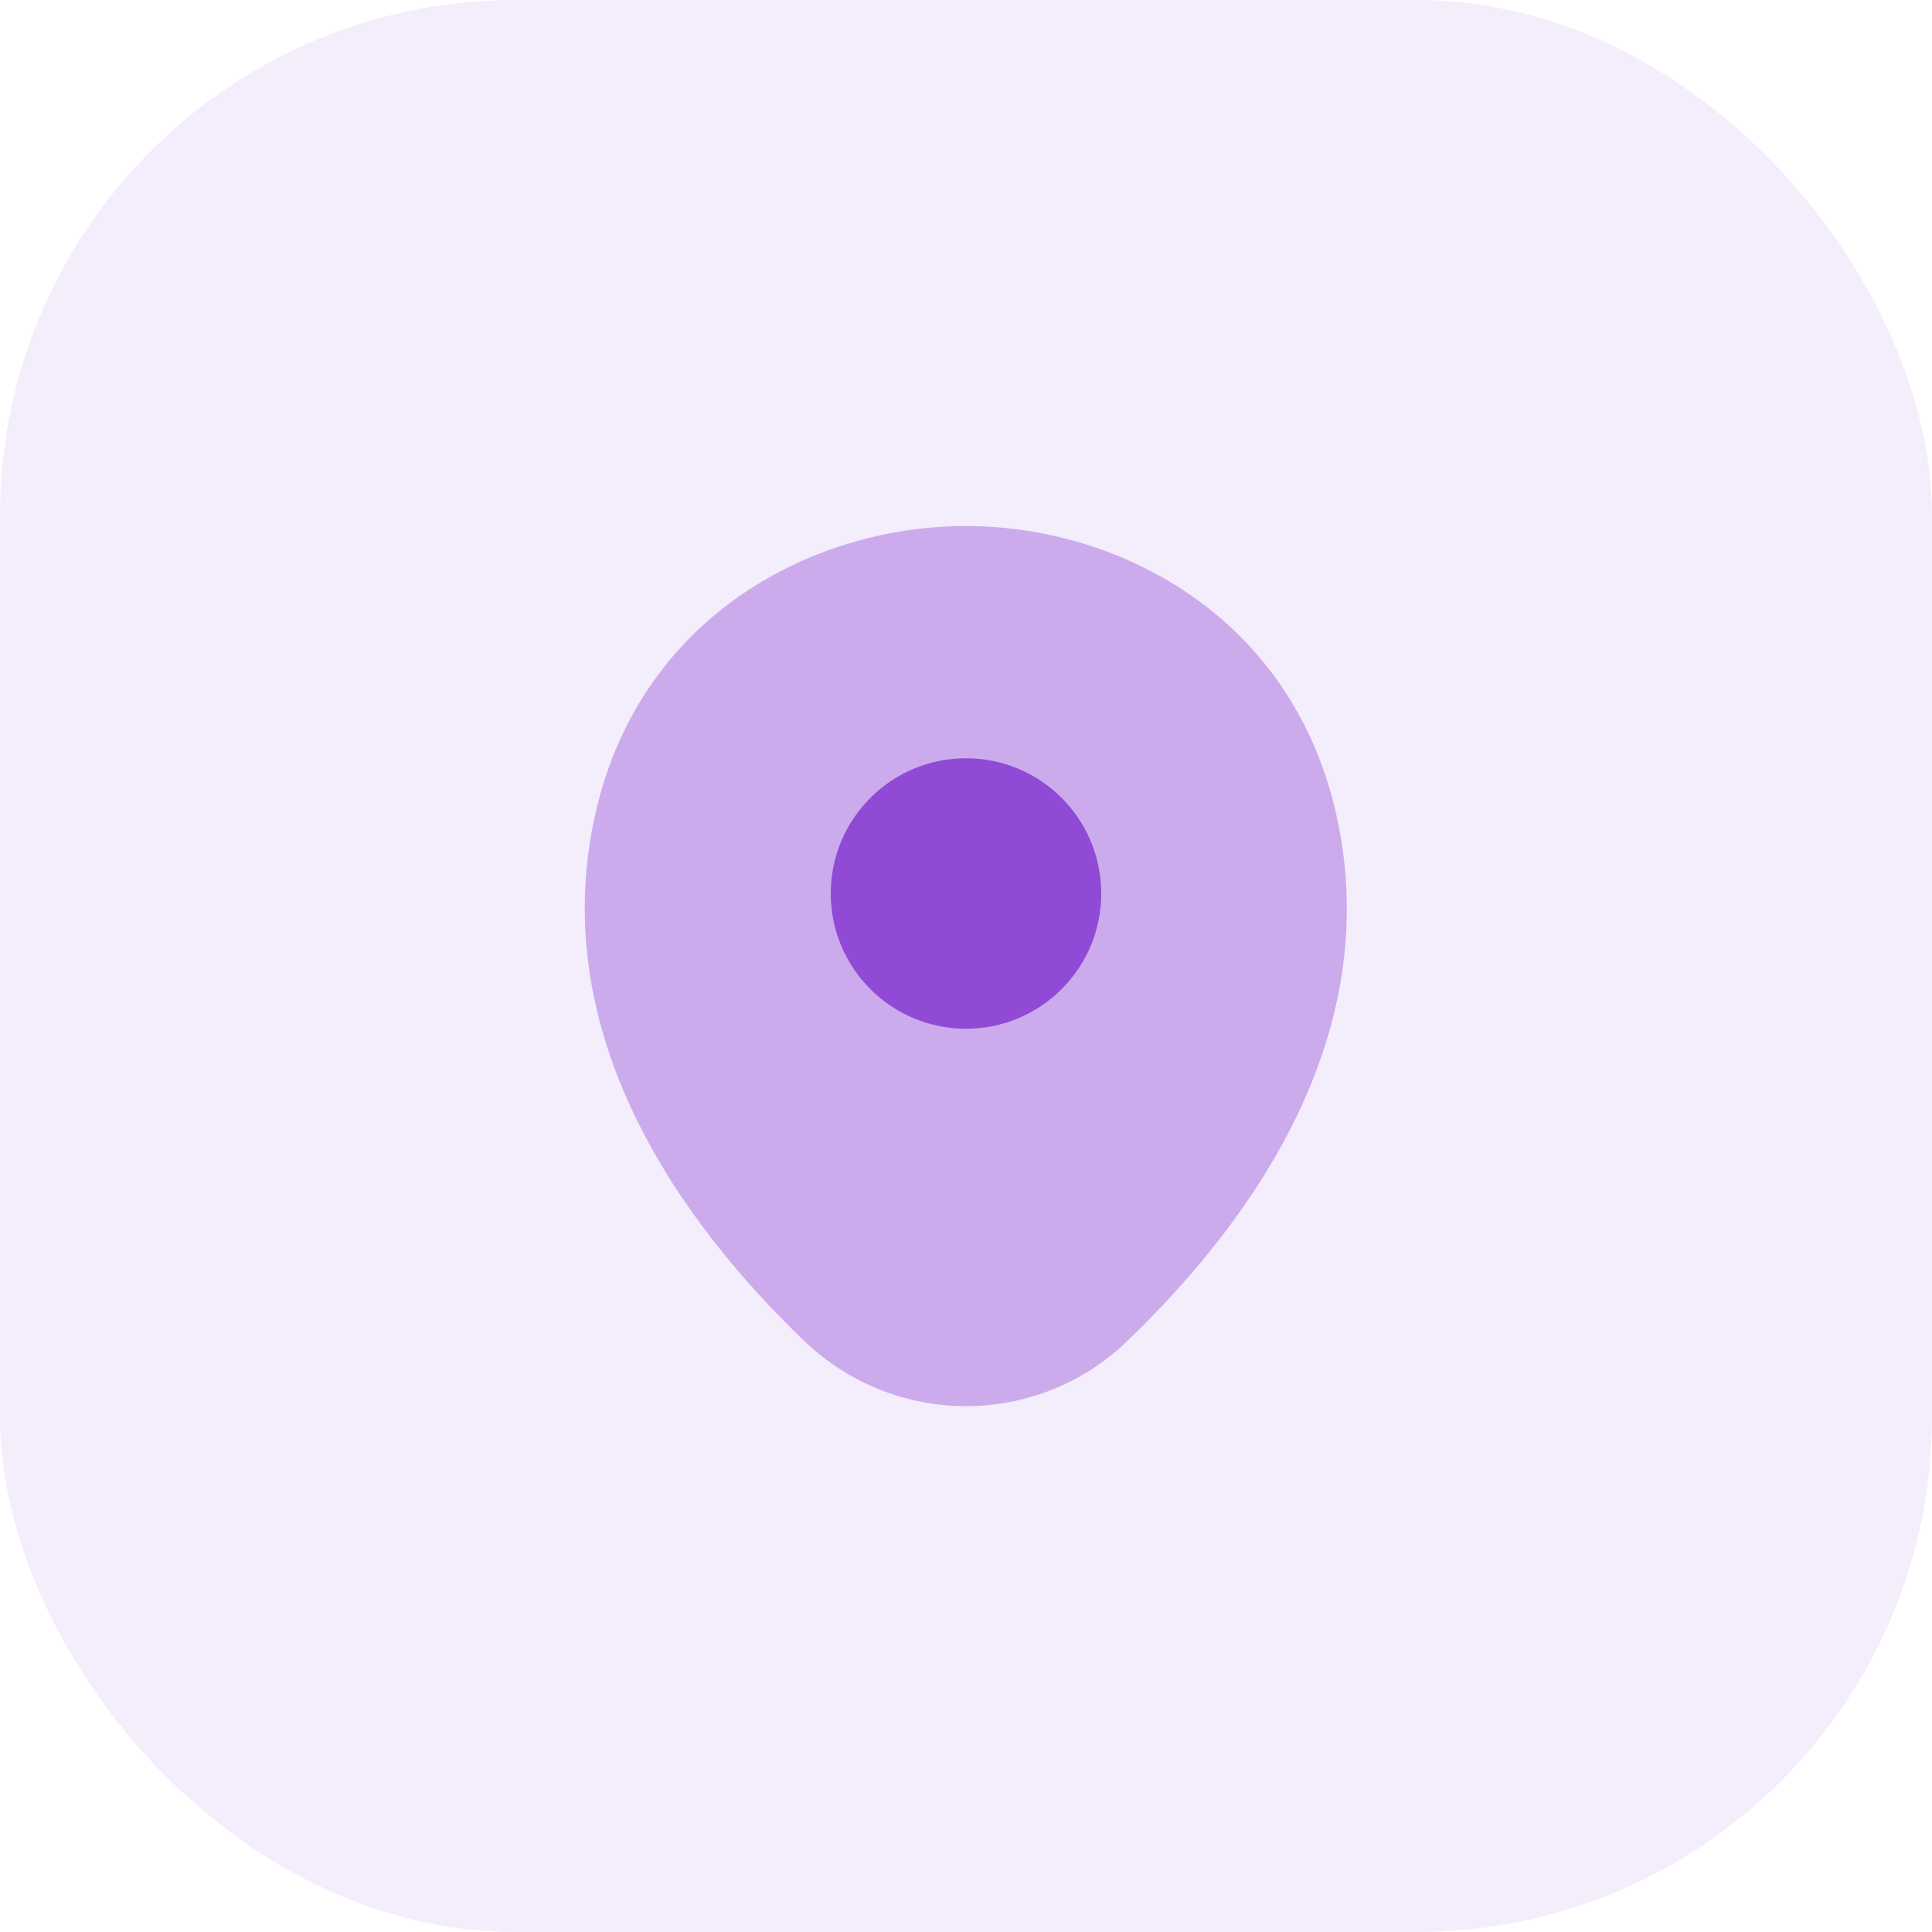 <?xml version="1.0" encoding="UTF-8"?> <svg xmlns="http://www.w3.org/2000/svg" width="44" height="44" viewBox="0 0 44 44" fill="none"><rect opacity="0.1" x="0" width="44" height="44" rx="11.733" fill="#904AD6"></rect><path opacity="0.4" d="M30.429 18.531C29.402 14.014 25.462 11.98 22 11.98C22 11.98 22 11.98 21.991 11.98C18.539 11.98 14.589 14.004 13.562 18.521C12.418 23.566 15.508 27.839 18.304 30.528C19.341 31.526 20.671 32.024 22 32.024C23.33 32.024 24.66 31.526 25.686 30.528C28.483 27.839 31.573 23.576 30.429 18.531Z" fill="#904AD6"></path><path d="M22 23.429C23.701 23.429 25.08 22.05 25.08 20.349C25.08 18.648 23.701 17.269 22 17.269C20.299 17.269 18.92 18.648 18.92 20.349C18.92 22.05 20.299 23.429 22 23.429Z" fill="#904AD6"></path></svg> 